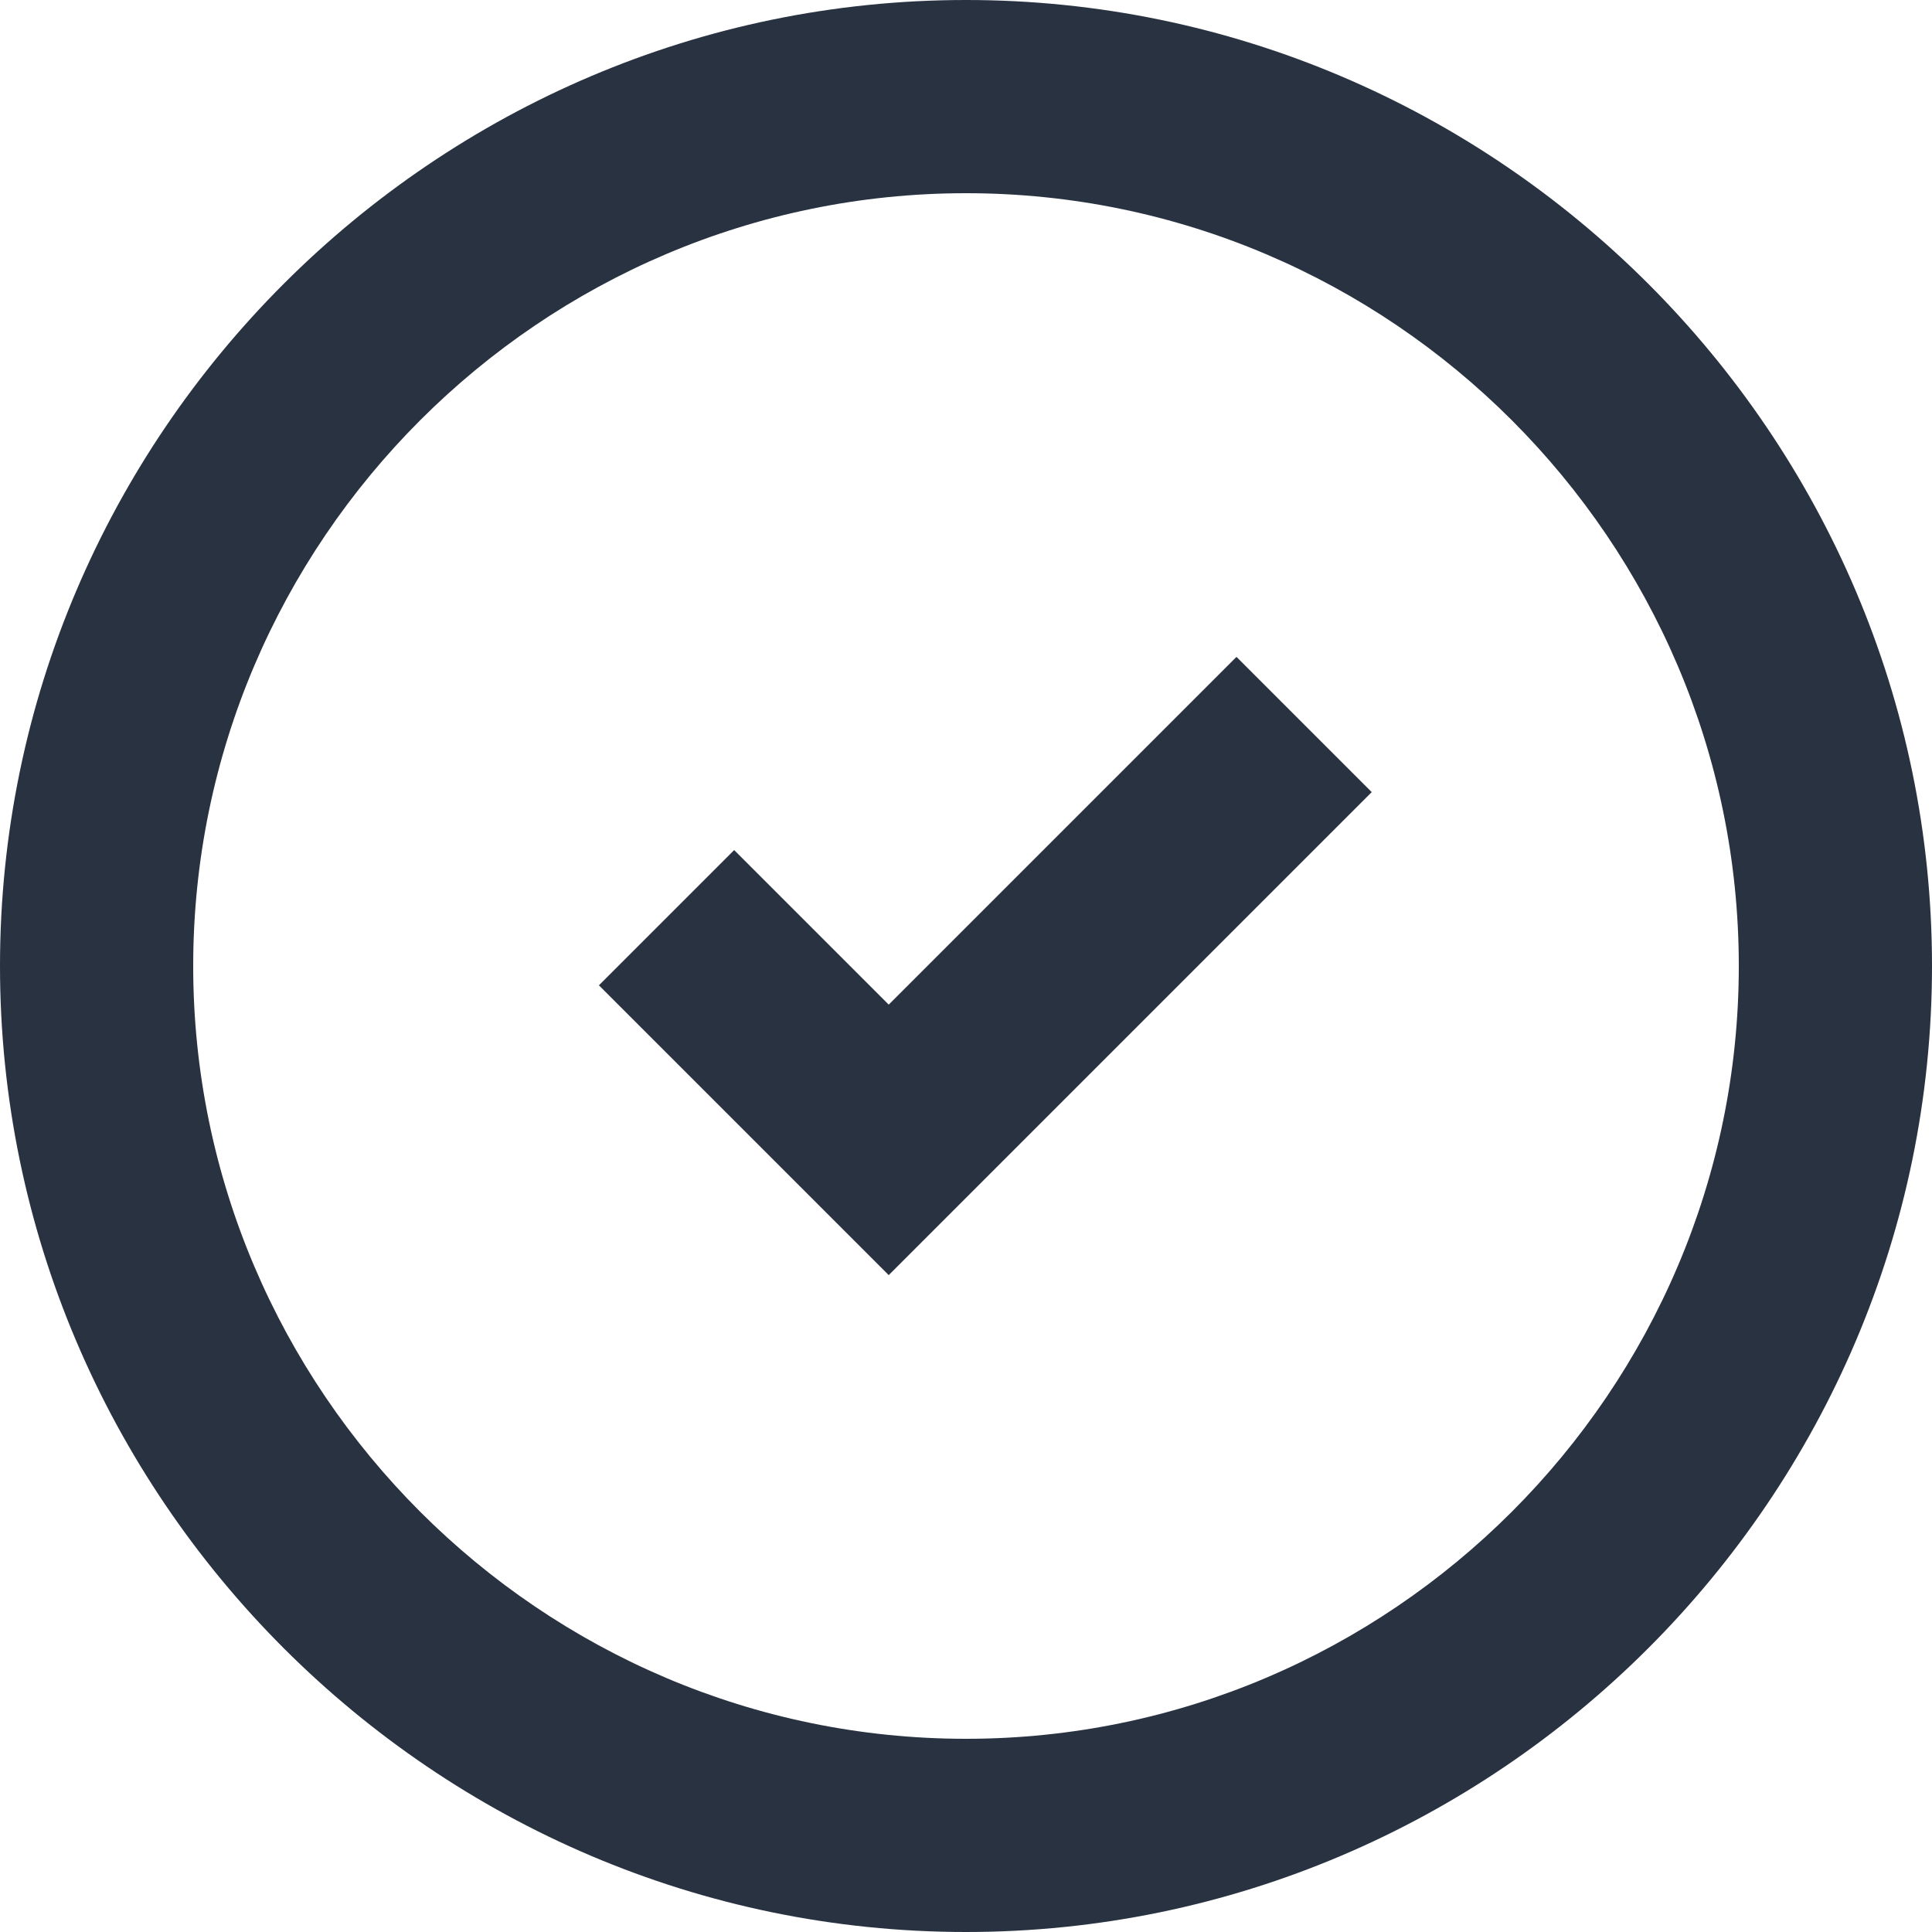 <?xml version="1.0" encoding="UTF-8"?>
<svg width="100px" height="100px" viewBox="0 0 100 100" version="1.1" xmlns="http://www.w3.org/2000/svg" xmlns:xlink="http://www.w3.org/1999/xlink">
    <title>ready_for_approval</title>
    <g id="ready_for_approval" stroke="none" stroke-width="1" fill="none" fill-rule="evenodd">
        <path d="M50,0 C77.5,5.05166805e-15 100,22.5 100,50 C100,77.5 77.5,100 50,100 C22.5,100 -1.42108547e-14,77.5 -1.42108547e-14,50 C0,22.5 22.5,-5.05166805e-15 50,0 Z M50,10 C28,10 10,28 10,50 C10,72 28,90 50,90 C72,90 90,72 90,50 C90,28 72,10 50,10 Z M64,34 L71,41 L46,66 L31,51 L38,44 L46,52 L64,34 Z" fill="#283241" fill-rule="nonzero"></path>
    </g>
</svg>